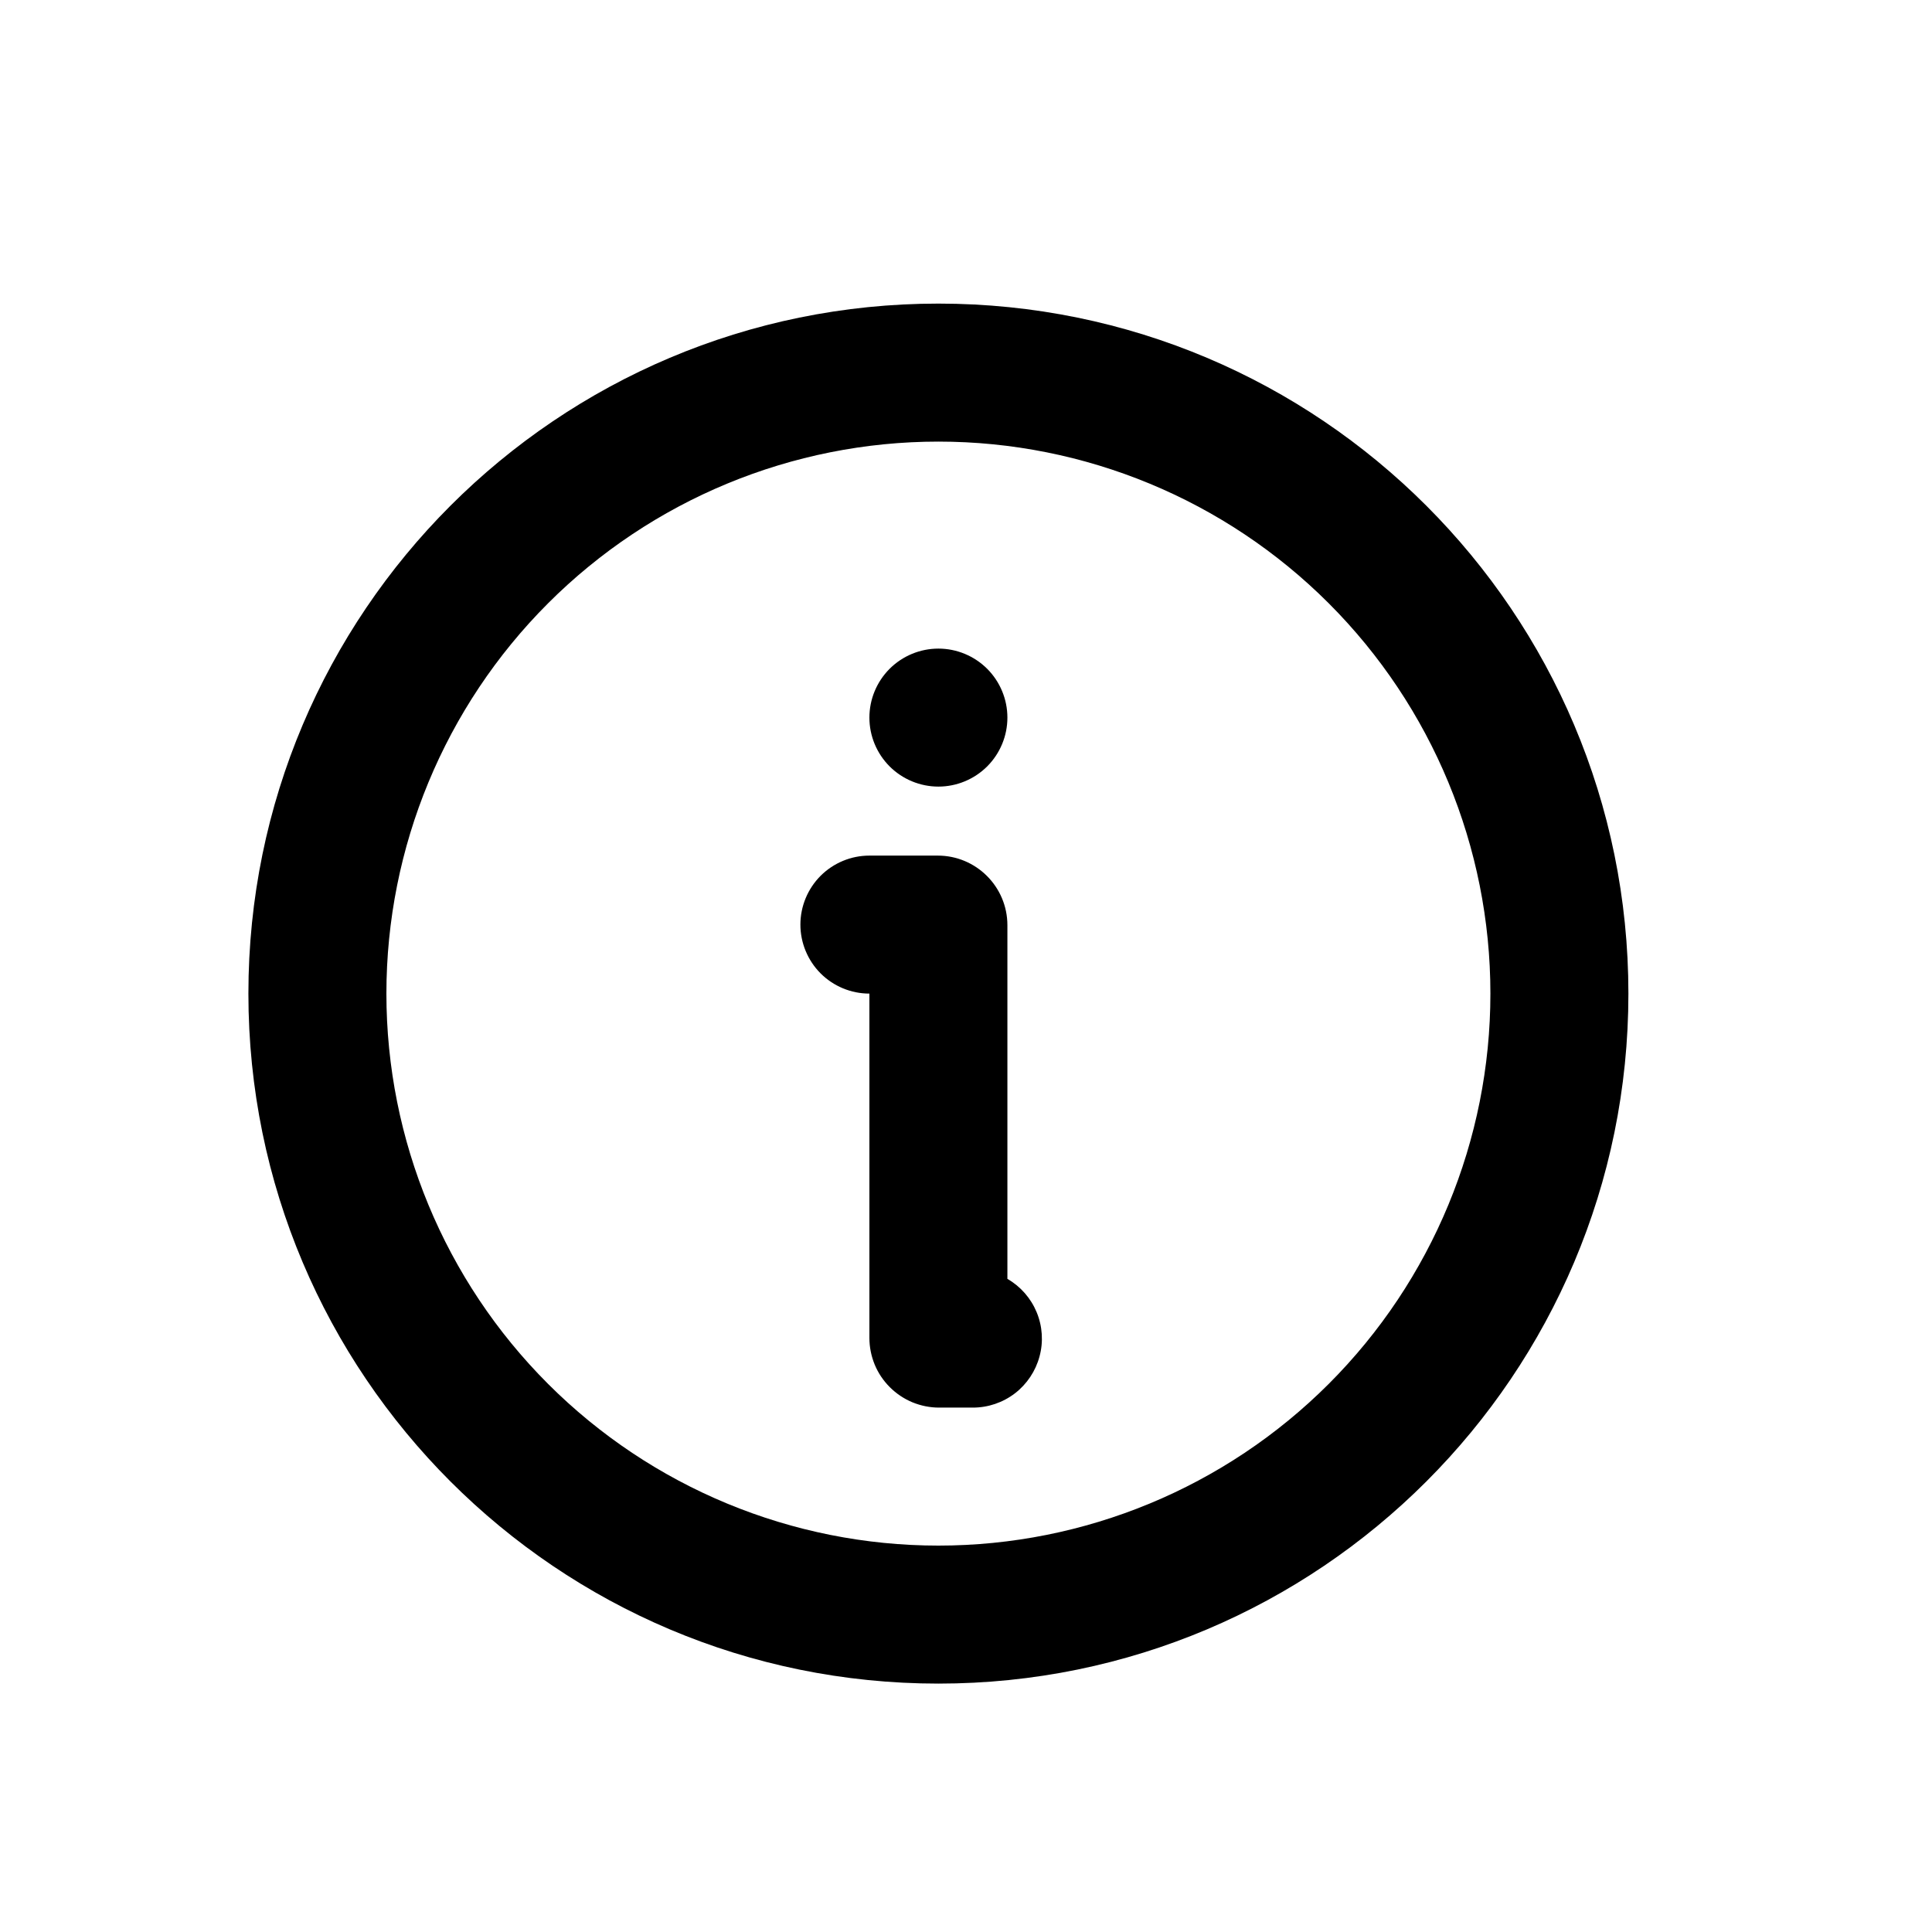 <svg width="35" height="35" viewBox="0 0 35 35" fill="none" xmlns="http://www.w3.org/2000/svg">
<path d="M17 5.5C23.904 5.5 29.5 11.096 29.5 18C29.5 24.904 23.904 30.5 17 30.5C10.096 30.5 4.5 24.904 4.5 18C4.5 11.096 10.096 5.5 17 5.5ZM17 8C14.348 8 11.804 9.054 9.929 10.929C8.054 12.804 7 15.348 7 18C7 20.652 8.054 23.196 9.929 25.071C11.804 26.946 14.348 28 17 28C19.652 28 22.196 26.946 24.071 25.071C25.946 23.196 27 20.652 27 18C27 15.348 25.946 12.804 24.071 10.929C22.196 9.054 19.652 8 17 8ZM16.988 15.5C17.685 15.5 18.25 16.065 18.25 16.762V23.168C18.488 23.305 18.674 23.517 18.78 23.772C18.885 24.026 18.904 24.308 18.832 24.573C18.761 24.839 18.604 25.074 18.386 25.242C18.168 25.409 17.9 25.5 17.625 25.5H17.012C16.847 25.5 16.683 25.467 16.529 25.404C16.376 25.34 16.237 25.247 16.12 25.13C16.003 25.013 15.909 24.874 15.846 24.721C15.783 24.567 15.75 24.403 15.75 24.238V18C15.418 18 15.101 17.868 14.866 17.634C14.632 17.399 14.5 17.081 14.5 16.75C14.5 16.419 14.632 16.101 14.866 15.866C15.101 15.632 15.418 15.5 15.75 15.5H16.988ZM17 11.75C17.331 11.75 17.649 11.882 17.884 12.116C18.118 12.351 18.25 12.668 18.25 13C18.25 13.332 18.118 13.649 17.884 13.884C17.649 14.118 17.331 14.25 17 14.25C16.669 14.25 16.351 14.118 16.116 13.884C15.882 13.649 15.75 13.332 15.75 13C15.75 12.668 15.882 12.351 16.116 12.116C16.351 11.882 16.669 11.75 17 11.75Z" fill="black"></path>
</svg>
